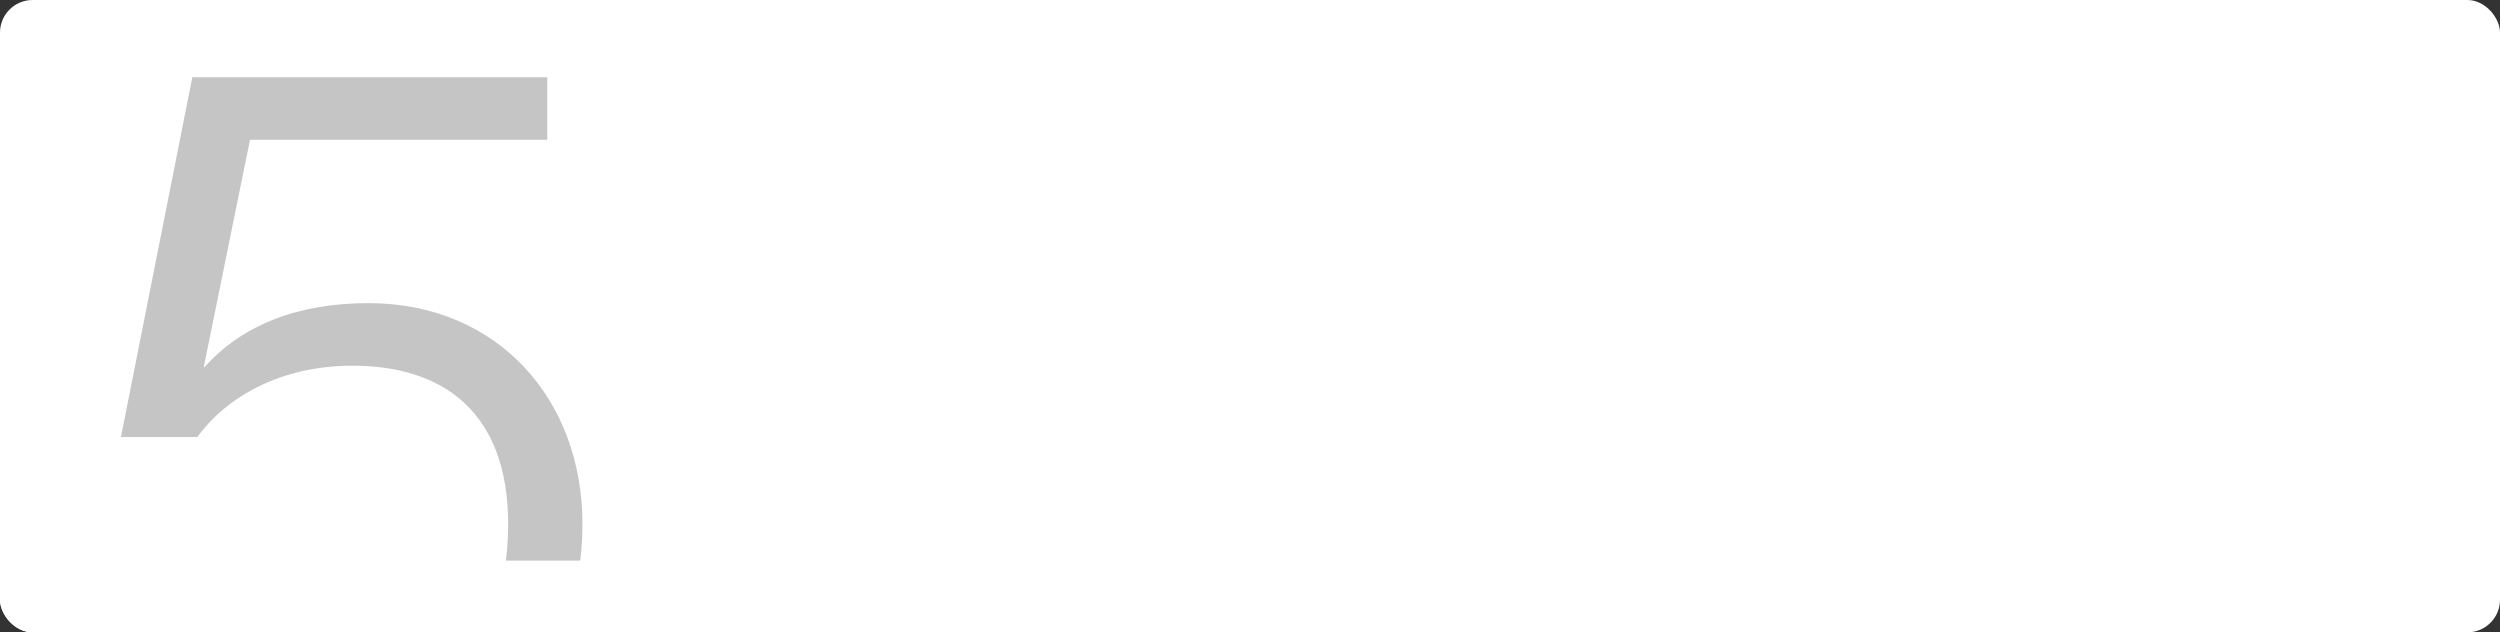 <?xml version="1.0" encoding="UTF-8"?> <svg xmlns="http://www.w3.org/2000/svg" width="767" height="194" viewBox="0 0 767 194" fill="none"><rect x="0" y="0" width="767" height="194" fill="#333333" stroke="none"/><g clip-path="url(#clip0_2003_246)"><rect width="767" height="207" rx="10" fill="white"></rect><path d="M106.4 234.9C59.3 234.9 35 204.6 34.1 172.5H56.6C58.7 195.6 72.2 215.7 105.5 215.7C134.9 215.7 155.9 197.4 155.9 160.8C155.9 126.6 136.1 112.2 108.2 112.2C86.3 112.2 69.8 121.5 60.5 134.1H37.1L59 23.7H167.9V42.9H76.7L62.6 112.2V112.8C74 99.9 91.1 93 113 93C152.6 93 178.7 122.4 178.7 160.8C178.7 205.2 148.1 234.9 106.4 234.9Z" fill="#C5C5C5"></path><rect y="172" width="197" height="22" fill="white"></rect></g><defs><clipPath id="clip0_2003_246"><rect width="767" height="194" rx="10" fill="white"></rect></clipPath></defs></svg> 